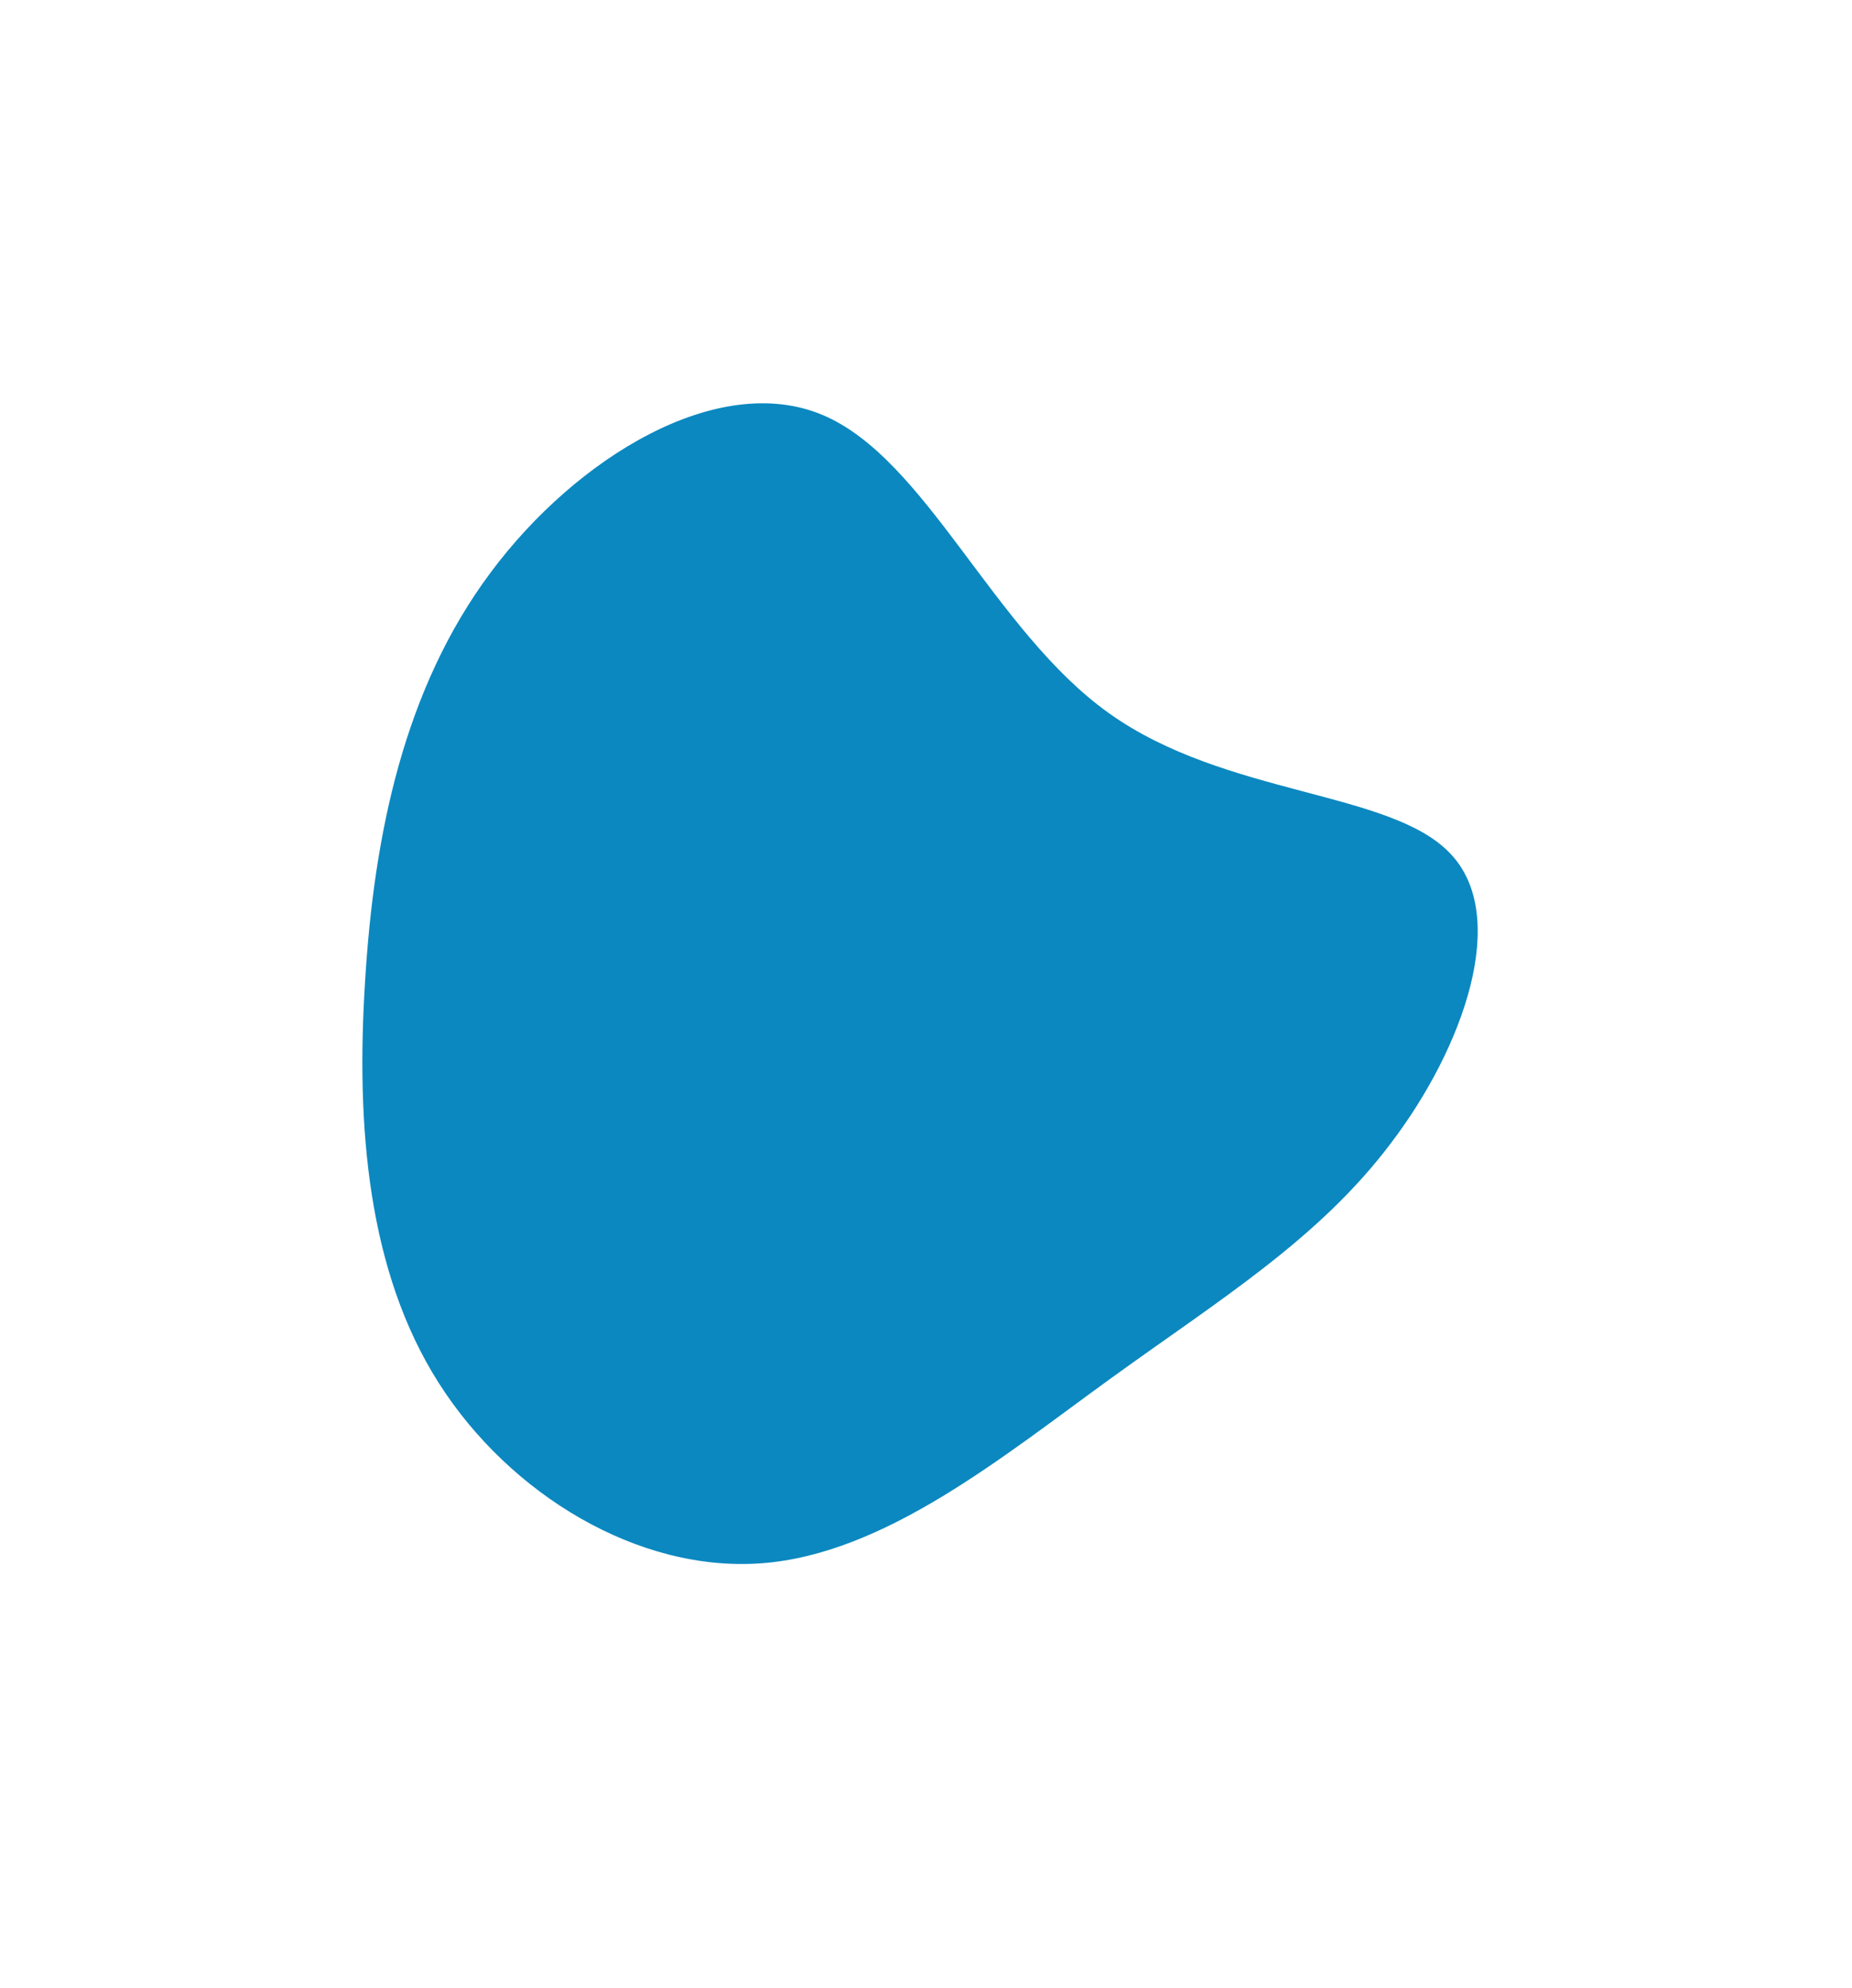 <svg width="819" height="879" viewBox="0 0 819 879" fill="none" xmlns="http://www.w3.org/2000/svg">
<g clip-path="url(#clip0_18_1413)">
<path d="M161.455 433.788C165.369 369.126 178.642 304.508 216.924 253.182C254.939 202.061 317.503 164.184 363.566 183.385C409.629 202.586 439.191 278.865 490.419 315.335C541.84 352.058 614.853 349.43 641.252 377.274C667.919 404.915 647.245 463.185 615.122 505.391C583.193 547.85 539.281 574.653 491.273 609.397C443.533 643.936 391.357 687.077 336.84 691.165C282.323 695.253 225.391 660.745 194.033 611.47C162.674 562.194 157.348 498.197 161.455 433.788Z" fill="#0B88C0"/>
</g>
<defs>
<clipPath id="clip0_18_1413">
<rect width="606" height="653" fill="white" transform="translate(300.332 878.114) rotate(-127.431)"/>
</clipPath>
</defs>
</svg>
